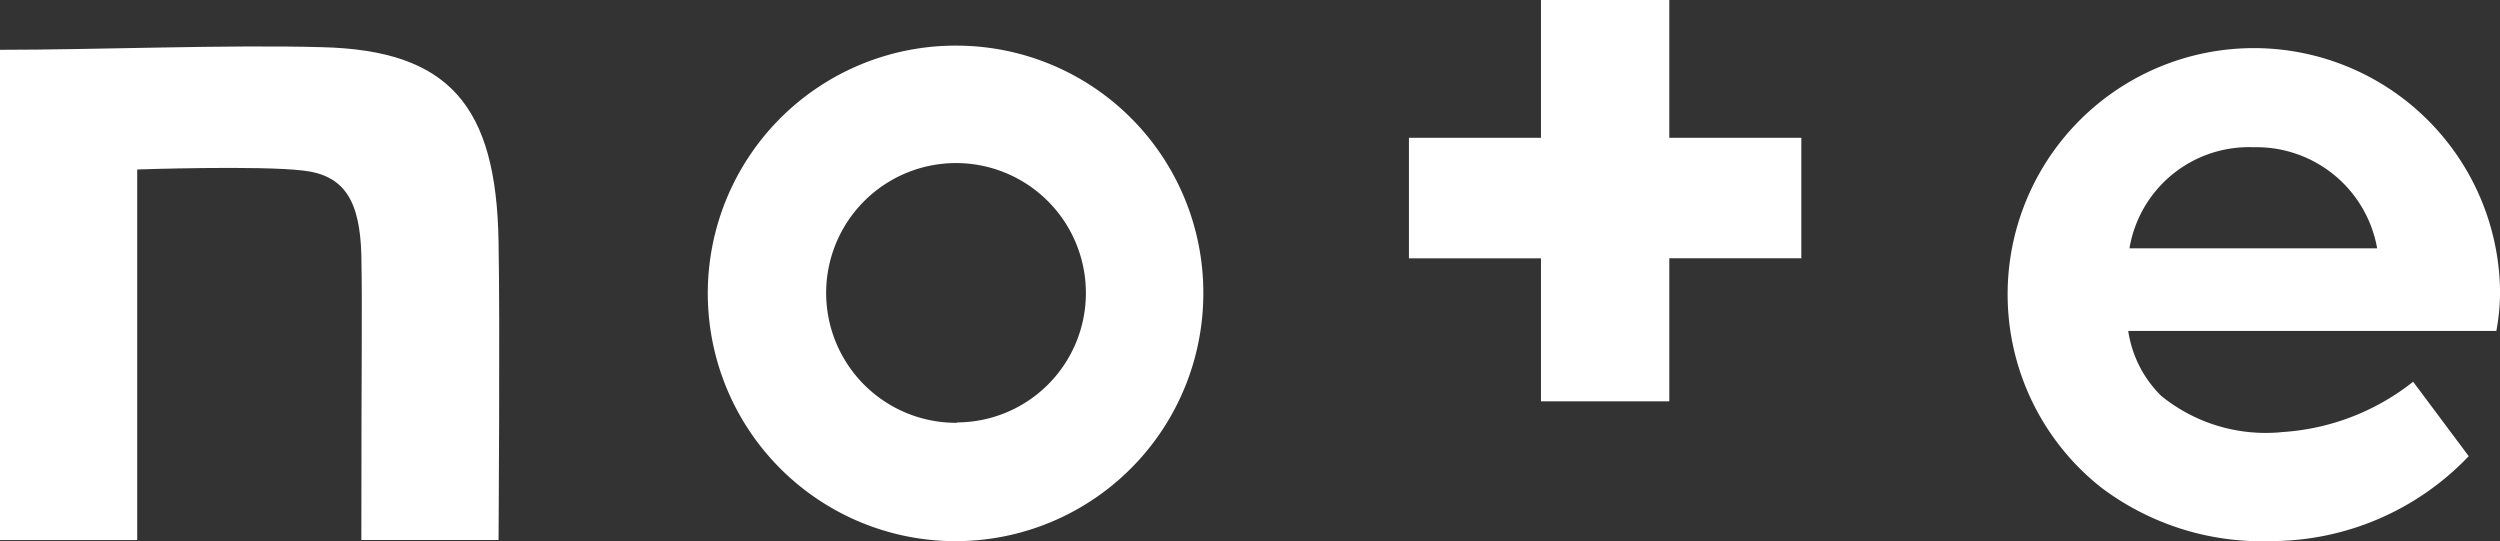 <svg xmlns="http://www.w3.org/2000/svg" width="32.379" height="7.008" viewBox="0 0 32.379 7.008"><rect x="0" y="0" width="32.379" height="7.008" fill="#333333" stroke="none"/><g transform="translate(-28.48 -54.83)"><path d="M32.652,60.53c-1.221-.034-2.931.034-4.172.034v6.35h1.777v-4.8s1.581-.054,2.15.014c.536.061.732.393.753,1.085.014.787,0,1.2,0,3.7h1.777s.02-2.862,0-3.86c-.027-1.771-.645-2.483-2.286-2.523Z" transform="translate(0 -5.089)" fill="#fff"/><path d="M118.8,60.42a3.209,3.209,0,1,0,3.189,3.209A3.2,3.2,0,0,0,118.8,60.42Zm0,4.885a1.682,1.682,0,1,1,1.668-1.682A1.675,1.675,0,0,1,118.8,65.3Z" transform="translate(-77.924 -4.999)" fill="#fff"/><path d="M280.948,63.619a3.189,3.189,0,1,0-5.164,2.517,3.455,3.455,0,0,0,2.2.692,3.539,3.539,0,0,0,2.558-1.1l-.72-.964a3.034,3.034,0,0,1-1.682.651,2.148,2.148,0,0,1-1.581-.468,1.487,1.487,0,0,1-.427-.841H280.9a2.871,2.871,0,0,0,.048-.488Zm-4.8-.583a1.569,1.569,0,0,1,1.608-1.309,1.587,1.587,0,0,1,1.6,1.309Z" transform="translate(-220.088 -4.99)" fill="#fff"/><path d="M204.562,54.83H202.9v1.785h-1.71v1.561h1.71v1.852h1.662V58.175h1.71V56.615h-1.71Z" transform="translate(-154.462)" fill="#fff"/></g></svg>